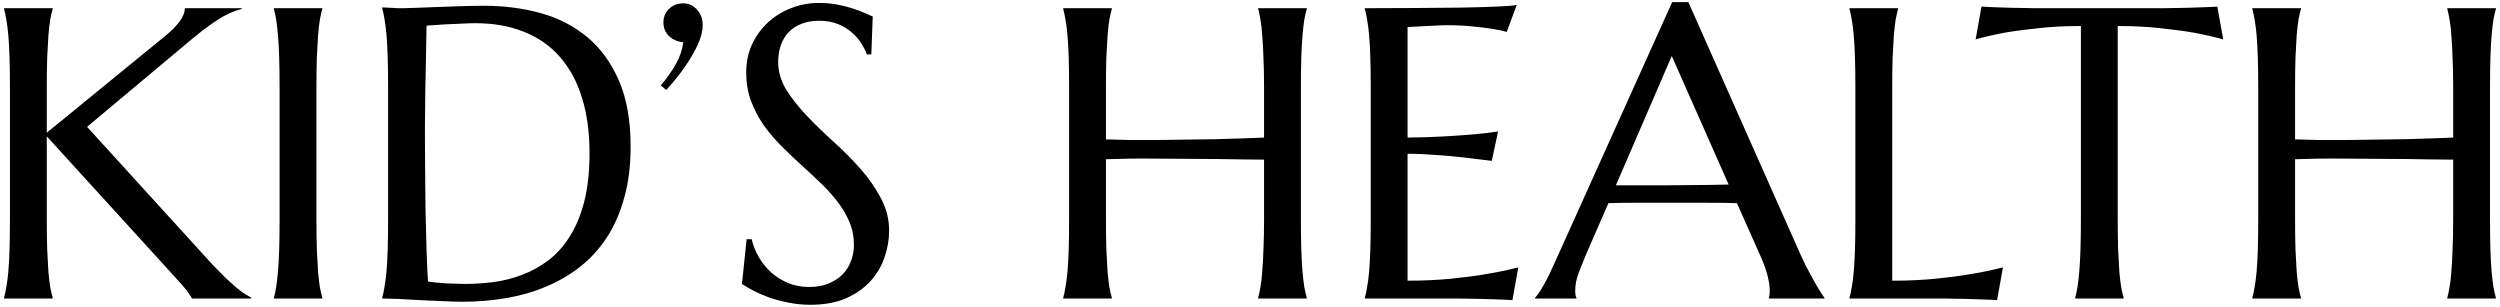 <svg width="603" height="74" viewBox="0 0 603 74" fill="none" xmlns="http://www.w3.org/2000/svg">
<path d="M0.982 71.805C1.178 71.121 1.357 70.275 1.52 69.266C1.715 68.257 1.878 67.003 2.008 65.506C2.138 64.008 2.236 62.234 2.301 60.184C2.366 58.1 2.398 55.675 2.398 52.908V21.121C2.398 18.354 2.366 15.945 2.301 13.895C2.236 11.811 2.138 10.021 2.008 8.523C1.878 6.993 1.715 5.724 1.52 4.715C1.357 3.706 1.178 2.859 0.982 2.176V1.98H12.701V2.176C12.506 2.859 12.31 3.706 12.115 4.715C11.953 5.724 11.806 6.993 11.676 8.523C11.578 10.021 11.48 11.811 11.383 13.895C11.318 15.945 11.285 18.354 11.285 21.121V32.01L39.801 8.719C42.991 6.115 44.586 3.868 44.586 1.98H58.307V2.176C56.386 2.632 54.433 3.51 52.447 4.812C50.494 6.082 48.411 7.645 46.197 9.5L21.002 30.594L51.324 63.895C52.594 65.197 53.668 66.287 54.547 67.166C55.458 68.012 56.256 68.728 56.94 69.314C57.623 69.868 58.242 70.34 58.795 70.731C59.381 71.088 59.983 71.447 60.602 71.805V72H46.295C46.165 71.707 45.937 71.333 45.611 70.877C45.318 70.421 44.96 69.949 44.537 69.461C44.147 68.973 43.707 68.468 43.219 67.947C42.763 67.426 42.324 66.938 41.9 66.482L11.285 32.889V52.908C11.285 55.675 11.318 58.1 11.383 60.184C11.48 62.234 11.578 64.008 11.676 65.506C11.806 67.003 11.953 68.257 12.115 69.266C12.31 70.275 12.506 71.121 12.701 71.805V72H0.982V71.805ZM66.07 71.805C66.266 71.121 66.445 70.275 66.607 69.266C66.77 68.257 66.917 67.003 67.047 65.506C67.177 64.008 67.275 62.234 67.34 60.184C67.405 58.1 67.438 55.675 67.438 52.908V21.121C67.438 18.354 67.405 15.945 67.34 13.895C67.275 11.811 67.177 10.021 67.047 8.523C66.917 6.993 66.77 5.724 66.607 4.715C66.445 3.706 66.266 2.859 66.07 2.176V1.98H77.74V2.176C77.545 2.859 77.35 3.706 77.154 4.715C76.992 5.724 76.845 6.993 76.715 8.523C76.617 10.021 76.519 11.811 76.422 13.895C76.357 15.945 76.324 18.354 76.324 21.121V52.908C76.324 55.675 76.357 58.1 76.422 60.184C76.519 62.234 76.617 64.008 76.715 65.506C76.845 67.003 76.992 68.257 77.154 69.266C77.35 70.275 77.545 71.121 77.74 71.805V72H66.07V71.805ZM102.887 6.18C102.822 9.826 102.757 13.357 102.691 16.775C102.659 18.24 102.626 19.738 102.594 21.268C102.594 22.797 102.577 24.311 102.545 25.809C102.545 27.273 102.529 28.689 102.496 30.057C102.496 31.391 102.496 32.579 102.496 33.621C102.496 35.802 102.512 38.439 102.545 41.531C102.577 44.624 102.61 47.797 102.643 51.053C102.708 54.308 102.789 57.433 102.887 60.428C102.984 63.422 103.098 65.913 103.229 67.898C103.684 67.963 104.286 68.045 105.035 68.143C105.816 68.208 106.63 68.273 107.477 68.338C108.323 68.37 109.153 68.403 109.967 68.436C110.781 68.468 111.464 68.484 112.018 68.484C114.296 68.484 116.624 68.338 119 68.045C121.409 67.719 123.72 67.133 125.934 66.287C128.18 65.441 130.279 64.285 132.232 62.82C134.218 61.323 135.943 59.402 137.408 57.059C138.906 54.715 140.077 51.899 140.924 48.611C141.77 45.291 142.193 41.385 142.193 36.893C142.193 31.912 141.591 27.485 140.387 23.611C139.182 19.705 137.408 16.417 135.064 13.748C132.753 11.079 129.872 9.061 126.422 7.693C123.004 6.294 119.065 5.594 114.605 5.594C113.727 5.594 112.734 5.626 111.627 5.691C110.52 5.724 109.413 5.773 108.307 5.838C107.232 5.87 106.207 5.936 105.23 6.033C104.286 6.098 103.505 6.147 102.887 6.18ZM92.193 1.785C92.942 1.818 93.642 1.85 94.293 1.883C94.846 1.915 95.416 1.948 96.002 1.98C96.588 1.98 97.06 1.98 97.418 1.98C98.037 1.98 99.062 1.948 100.494 1.883C101.959 1.818 103.619 1.753 105.475 1.688C107.33 1.622 109.251 1.557 111.236 1.492C113.255 1.427 115.143 1.395 116.9 1.395C121.62 1.395 126.113 1.98 130.377 3.152C134.641 4.324 138.385 6.245 141.607 8.914C144.83 11.583 147.385 15.083 149.273 19.412C151.161 23.741 152.105 29.064 152.105 35.379C152.105 39.904 151.601 43.973 150.592 47.586C149.615 51.199 148.232 54.389 146.441 57.156C144.651 59.923 142.503 62.3 139.996 64.285C137.522 66.238 134.771 67.85 131.744 69.119C128.749 70.389 125.543 71.316 122.125 71.902C118.707 72.488 115.175 72.781 111.529 72.781C110.227 72.781 108.648 72.732 106.793 72.635C104.97 72.57 103.131 72.488 101.275 72.391C99.42 72.293 97.662 72.195 96.002 72.098C94.374 72.033 93.105 72 92.193 72V71.805C92.389 71.121 92.568 70.275 92.731 69.266C92.926 68.257 93.088 67.003 93.219 65.506C93.349 64.008 93.447 62.234 93.512 60.184C93.577 58.1 93.609 55.675 93.609 52.908V21.121C93.609 18.354 93.577 15.929 93.512 13.846C93.447 11.73 93.349 9.923 93.219 8.426C93.088 6.896 92.926 5.61 92.731 4.568C92.568 3.527 92.389 2.664 92.193 1.98V1.785ZM160.016 5.398C160.016 4.096 160.471 3.006 161.383 2.127C162.294 1.248 163.434 0.809 164.801 0.809C166.103 0.809 167.21 1.313 168.121 2.322C169.033 3.331 169.488 4.585 169.488 6.082C169.488 7.221 169.228 8.458 168.707 9.793C168.186 11.128 167.503 12.479 166.656 13.846C165.842 15.213 164.915 16.58 163.873 17.947C162.831 19.282 161.773 20.535 160.699 21.707L159.381 20.584C160.846 18.891 162.066 17.166 163.043 15.408C164.02 13.65 164.605 11.909 164.801 10.184C163.499 10.086 162.376 9.614 161.432 8.768C160.488 7.889 160.016 6.766 160.016 5.398ZM210.162 13.113H209.088C208.827 12.365 208.404 11.518 207.818 10.574C207.265 9.63 206.516 8.751 205.572 7.938C204.661 7.091 203.538 6.391 202.203 5.838C200.901 5.285 199.355 5.008 197.564 5.008C195.969 5.008 194.553 5.252 193.316 5.74C192.079 6.229 191.038 6.912 190.191 7.791C189.378 8.67 188.759 9.712 188.336 10.916C187.913 12.12 187.701 13.455 187.701 14.92C187.701 17.264 188.352 19.51 189.654 21.658C190.989 23.774 192.649 25.874 194.635 27.957C196.62 30.04 198.769 32.124 201.08 34.207C203.391 36.29 205.54 38.455 207.525 40.701C209.511 42.947 211.155 45.307 212.457 47.781C213.792 50.223 214.459 52.859 214.459 55.691C214.459 57.807 214.085 59.94 213.336 62.088C212.62 64.204 211.497 66.108 209.967 67.801C208.437 69.493 206.467 70.877 204.059 71.951C201.65 72.993 198.785 73.514 195.465 73.514C193.609 73.514 191.835 73.335 190.143 72.977C188.482 72.651 186.936 72.244 185.504 71.756C184.104 71.235 182.835 70.682 181.695 70.096C180.589 69.51 179.677 68.973 178.961 68.484L180.084 57.693H181.305C181.663 59.223 182.249 60.688 183.062 62.088C183.876 63.455 184.869 64.676 186.041 65.75C187.245 66.792 188.613 67.638 190.143 68.289C191.673 68.908 193.349 69.217 195.172 69.217C196.832 69.217 198.313 68.973 199.615 68.484C200.95 67.963 202.089 67.264 203.033 66.385C203.977 65.473 204.693 64.399 205.182 63.162C205.702 61.925 205.963 60.574 205.963 59.109C205.963 57.059 205.589 55.171 204.84 53.445C204.091 51.688 203.098 50.027 201.861 48.465C200.657 46.902 199.273 45.389 197.711 43.924C196.181 42.459 194.602 40.994 192.975 39.529C191.347 38.032 189.752 36.502 188.189 34.94C186.66 33.377 185.276 31.717 184.039 29.959C182.835 28.169 181.858 26.264 181.109 24.246C180.361 22.195 179.986 19.949 179.986 17.508C179.986 14.936 180.475 12.625 181.451 10.574C182.46 8.491 183.779 6.717 185.406 5.252C187.066 3.787 188.938 2.664 191.021 1.883C193.105 1.102 195.253 0.711 197.467 0.711C199.094 0.711 200.592 0.841 201.959 1.102C203.326 1.362 204.547 1.671 205.621 2.029C206.728 2.387 207.688 2.745 208.502 3.104C209.316 3.462 209.983 3.755 210.504 3.982L210.162 13.113ZM304.889 38.504C303.587 38.471 301.959 38.455 300.006 38.455C298.053 38.422 295.921 38.39 293.609 38.357C291.331 38.325 288.938 38.309 286.432 38.309C283.958 38.276 281.533 38.26 279.156 38.26C276.78 38.227 274.518 38.227 272.369 38.26C270.221 38.292 268.349 38.341 266.754 38.406V52.908C266.754 55.675 266.786 58.1 266.852 60.184C266.949 62.234 267.047 64.008 267.145 65.506C267.275 67.003 267.421 68.257 267.584 69.266C267.779 70.275 267.975 71.121 268.17 71.805V72H256.451V71.805C256.646 71.121 256.826 70.275 256.988 69.266C257.184 68.257 257.346 67.003 257.477 65.506C257.607 64.008 257.704 62.234 257.77 60.184C257.835 58.1 257.867 55.675 257.867 52.908V21.121C257.867 18.354 257.835 15.945 257.77 13.895C257.704 11.811 257.607 10.021 257.477 8.523C257.346 6.993 257.184 5.724 256.988 4.715C256.826 3.706 256.646 2.859 256.451 2.176V1.98H268.17V2.176C267.975 2.859 267.779 3.706 267.584 4.715C267.421 5.724 267.275 6.993 267.145 8.523C267.047 10.021 266.949 11.811 266.852 13.895C266.786 15.945 266.754 18.354 266.754 21.121V33.621C268.447 33.686 270.367 33.735 272.516 33.768C274.664 33.768 276.91 33.768 279.254 33.768C281.598 33.735 283.974 33.703 286.383 33.67C288.824 33.637 291.168 33.605 293.414 33.572C295.693 33.507 297.809 33.442 299.762 33.377C301.747 33.312 303.456 33.247 304.889 33.182V21.121C304.889 18.354 304.84 15.945 304.742 13.895C304.677 11.811 304.579 10.021 304.449 8.523C304.352 6.993 304.205 5.724 304.01 4.715C303.847 3.706 303.668 2.859 303.473 2.176V1.98H315.191V2.176C314.996 2.859 314.801 3.706 314.605 4.715C314.443 5.724 314.296 6.993 314.166 8.523C314.036 10.021 313.938 11.811 313.873 13.895C313.808 15.945 313.775 18.354 313.775 21.121V52.908C313.775 55.675 313.808 58.1 313.873 60.184C313.938 62.234 314.036 64.008 314.166 65.506C314.296 67.003 314.443 68.257 314.605 69.266C314.801 70.275 314.996 71.121 315.191 71.805V72H303.473V71.805C303.668 71.121 303.847 70.275 304.01 69.266C304.205 68.257 304.352 67.003 304.449 65.506C304.579 64.008 304.677 62.234 304.742 60.184C304.84 58.1 304.889 55.675 304.889 52.908V38.504ZM329.205 1.98C333.274 1.98 337.311 1.964 341.314 1.932C345.351 1.899 349.046 1.867 352.398 1.834C355.751 1.769 358.616 1.688 360.992 1.59C363.368 1.492 364.98 1.362 365.826 1.199L363.434 7.693C362.359 7.4 361.106 7.14 359.674 6.912C358.437 6.717 356.923 6.538 355.133 6.375C353.375 6.18 351.34 6.082 349.029 6.082C348.248 6.082 347.304 6.115 346.197 6.18C345.123 6.212 344.081 6.261 343.072 6.326C341.9 6.391 340.712 6.456 339.508 6.521V33.182C342.861 33.149 345.888 33.051 348.59 32.889C351.292 32.726 353.587 32.563 355.475 32.4C357.688 32.205 359.641 31.977 361.334 31.717L359.82 38.797C357.574 38.504 355.279 38.227 352.936 37.967C350.917 37.739 348.72 37.544 346.344 37.381C343.967 37.185 341.689 37.088 339.508 37.088V67.703C343.349 67.703 346.881 67.54 350.104 67.215C353.326 66.889 356.142 66.515 358.551 66.092C361.35 65.636 363.906 65.099 366.217 64.481L364.801 72.391C364.41 72.358 363.824 72.326 363.043 72.293C362.262 72.26 361.383 72.228 360.406 72.195C359.462 72.163 358.453 72.13 357.379 72.098C356.337 72.098 355.344 72.081 354.4 72.049C353.456 72.049 352.61 72.033 351.861 72C351.145 72 350.624 72 350.299 72H329.205V71.805C329.4 71.121 329.579 70.275 329.742 69.266C329.938 68.257 330.1 67.003 330.23 65.506C330.361 64.008 330.458 62.234 330.523 60.184C330.589 58.1 330.621 55.675 330.621 52.908V21.121C330.621 18.354 330.589 15.945 330.523 13.895C330.458 11.811 330.361 10.021 330.23 8.523C330.1 6.993 329.938 5.724 329.742 4.715C329.579 3.706 329.4 2.859 329.205 2.176V1.98ZM426.666 72V71.805C426.731 71.642 426.78 71.398 426.812 71.072C426.845 70.747 426.861 70.454 426.861 70.193C426.861 69.184 426.715 68.078 426.422 66.873C426.161 65.636 425.641 64.106 424.859 62.283L418.951 49.002C417.128 48.937 414.703 48.904 411.676 48.904C408.648 48.904 405.377 48.904 401.861 48.904C399.29 48.904 396.799 48.904 394.391 48.904C392.014 48.904 389.866 48.937 387.945 49.002L382.33 61.893C381.842 63.097 381.321 64.415 380.768 65.848C380.214 67.28 379.938 68.728 379.938 70.193C379.938 70.617 379.97 70.975 380.035 71.268C380.1 71.528 380.165 71.707 380.23 71.805V72H370.27V71.805C370.855 71.186 371.588 70.096 372.467 68.533C373.346 66.938 374.306 64.953 375.348 62.576L403.326 0.516H407.232L433.746 60.184C434.365 61.583 434.999 62.95 435.65 64.285C436.334 65.587 436.969 66.759 437.555 67.801C438.141 68.842 438.661 69.721 439.117 70.438C439.573 71.154 439.882 71.609 440.045 71.805V72H426.666ZM395.025 44.705C396.913 44.705 398.85 44.705 400.836 44.705C402.822 44.672 404.758 44.656 406.646 44.656C408.567 44.624 410.406 44.607 412.164 44.607C413.922 44.575 415.517 44.542 416.949 44.51L403.229 13.504L389.752 44.705H395.025ZM456.402 67.703C460.243 67.703 463.775 67.54 466.998 67.215C470.221 66.889 473.036 66.515 475.445 66.092C478.245 65.636 480.8 65.099 483.111 64.481L481.695 72.391C481.305 72.358 480.719 72.326 479.938 72.293C479.156 72.26 478.277 72.228 477.301 72.195C476.357 72.163 475.348 72.13 474.273 72.098C473.232 72.098 472.239 72.081 471.295 72.049C470.351 72.049 469.505 72.033 468.756 72C468.04 72 467.519 72 467.193 72H446.1V71.805C446.295 71.121 446.474 70.275 446.637 69.266C446.832 68.257 446.995 67.003 447.125 65.506C447.255 64.008 447.353 62.234 447.418 60.184C447.483 58.1 447.516 55.675 447.516 52.908V21.121C447.516 18.354 447.483 15.945 447.418 13.895C447.353 11.811 447.255 10.021 447.125 8.523C446.995 6.993 446.832 5.724 446.637 4.715C446.474 3.706 446.295 2.859 446.1 2.176V1.98H457.818V2.176C457.623 2.859 457.428 3.706 457.232 4.715C457.07 5.724 456.923 6.993 456.793 8.523C456.695 10.021 456.598 11.811 456.5 13.895C456.435 15.945 456.402 18.354 456.402 21.121V67.703ZM501.91 6.277C498.069 6.277 494.602 6.456 491.51 6.814C488.417 7.14 485.748 7.498 483.502 7.889C480.898 8.377 478.57 8.914 476.52 9.5L477.936 1.59C478.326 1.622 478.912 1.655 479.693 1.688C480.475 1.72 481.337 1.753 482.281 1.785C483.258 1.818 484.267 1.85 485.309 1.883C486.383 1.883 487.392 1.899 488.336 1.932C489.28 1.932 490.11 1.948 490.826 1.98C491.575 1.98 492.112 1.98 492.438 1.98H520.318C520.644 1.98 521.165 1.98 521.881 1.98C522.63 1.948 523.476 1.932 524.42 1.932C525.364 1.899 526.357 1.883 527.398 1.883C528.473 1.85 529.482 1.818 530.426 1.785C531.402 1.753 532.281 1.72 533.062 1.688C533.844 1.655 534.43 1.622 534.82 1.59L536.236 9.5C534.153 8.914 531.809 8.377 529.205 7.889C526.959 7.498 524.29 7.14 521.197 6.814C518.105 6.456 514.638 6.277 510.797 6.277V52.908C510.797 55.675 510.829 58.1 510.895 60.184C510.992 62.234 511.09 64.008 511.188 65.506C511.318 67.003 511.464 68.257 511.627 69.266C511.822 70.275 512.018 71.121 512.213 71.805V72H500.543V71.805C500.738 71.121 500.917 70.275 501.08 69.266C501.243 68.257 501.389 67.003 501.52 65.506C501.65 64.008 501.747 62.234 501.812 60.184C501.878 58.1 501.91 55.675 501.91 52.908V6.277ZM591.705 38.504C590.403 38.471 588.775 38.455 586.822 38.455C584.869 38.422 582.737 38.39 580.426 38.357C578.147 38.325 575.755 38.309 573.248 38.309C570.774 38.276 568.349 38.26 565.973 38.26C563.596 38.227 561.334 38.227 559.186 38.26C557.037 38.292 555.165 38.341 553.57 38.406V52.908C553.57 55.675 553.603 58.1 553.668 60.184C553.766 62.234 553.863 64.008 553.961 65.506C554.091 67.003 554.238 68.257 554.4 69.266C554.596 70.275 554.791 71.121 554.986 71.805V72H543.268V71.805C543.463 71.121 543.642 70.275 543.805 69.266C544 68.257 544.163 67.003 544.293 65.506C544.423 64.008 544.521 62.234 544.586 60.184C544.651 58.1 544.684 55.675 544.684 52.908V21.121C544.684 18.354 544.651 15.945 544.586 13.895C544.521 11.811 544.423 10.021 544.293 8.523C544.163 6.993 544 5.724 543.805 4.715C543.642 3.706 543.463 2.859 543.268 2.176V1.98H554.986V2.176C554.791 2.859 554.596 3.706 554.4 4.715C554.238 5.724 554.091 6.993 553.961 8.523C553.863 10.021 553.766 11.811 553.668 13.895C553.603 15.945 553.57 18.354 553.57 21.121V33.621C555.263 33.686 557.184 33.735 559.332 33.768C561.48 33.768 563.727 33.768 566.07 33.768C568.414 33.735 570.79 33.703 573.199 33.67C575.641 33.637 577.984 33.605 580.23 33.572C582.509 33.507 584.625 33.442 586.578 33.377C588.564 33.312 590.273 33.247 591.705 33.182V21.121C591.705 18.354 591.656 15.945 591.559 13.895C591.493 11.811 591.396 10.021 591.266 8.523C591.168 6.993 591.021 5.724 590.826 4.715C590.663 3.706 590.484 2.859 590.289 2.176V1.98H602.008V2.176C601.812 2.859 601.617 3.706 601.422 4.715C601.259 5.724 601.113 6.993 600.982 8.523C600.852 10.021 600.755 11.811 600.689 13.895C600.624 15.945 600.592 18.354 600.592 21.121V52.908C600.592 55.675 600.624 58.1 600.689 60.184C600.755 62.234 600.852 64.008 600.982 65.506C601.113 67.003 601.259 68.257 601.422 69.266C601.617 70.275 601.812 71.121 602.008 71.805V72H590.289V71.805C590.484 71.121 590.663 70.275 590.826 69.266C591.021 68.257 591.168 67.003 591.266 65.506C591.396 64.008 591.493 62.234 591.559 60.184C591.656 58.1 591.705 55.675 591.705 52.908V38.504Z" fill="black"/>
</svg>
